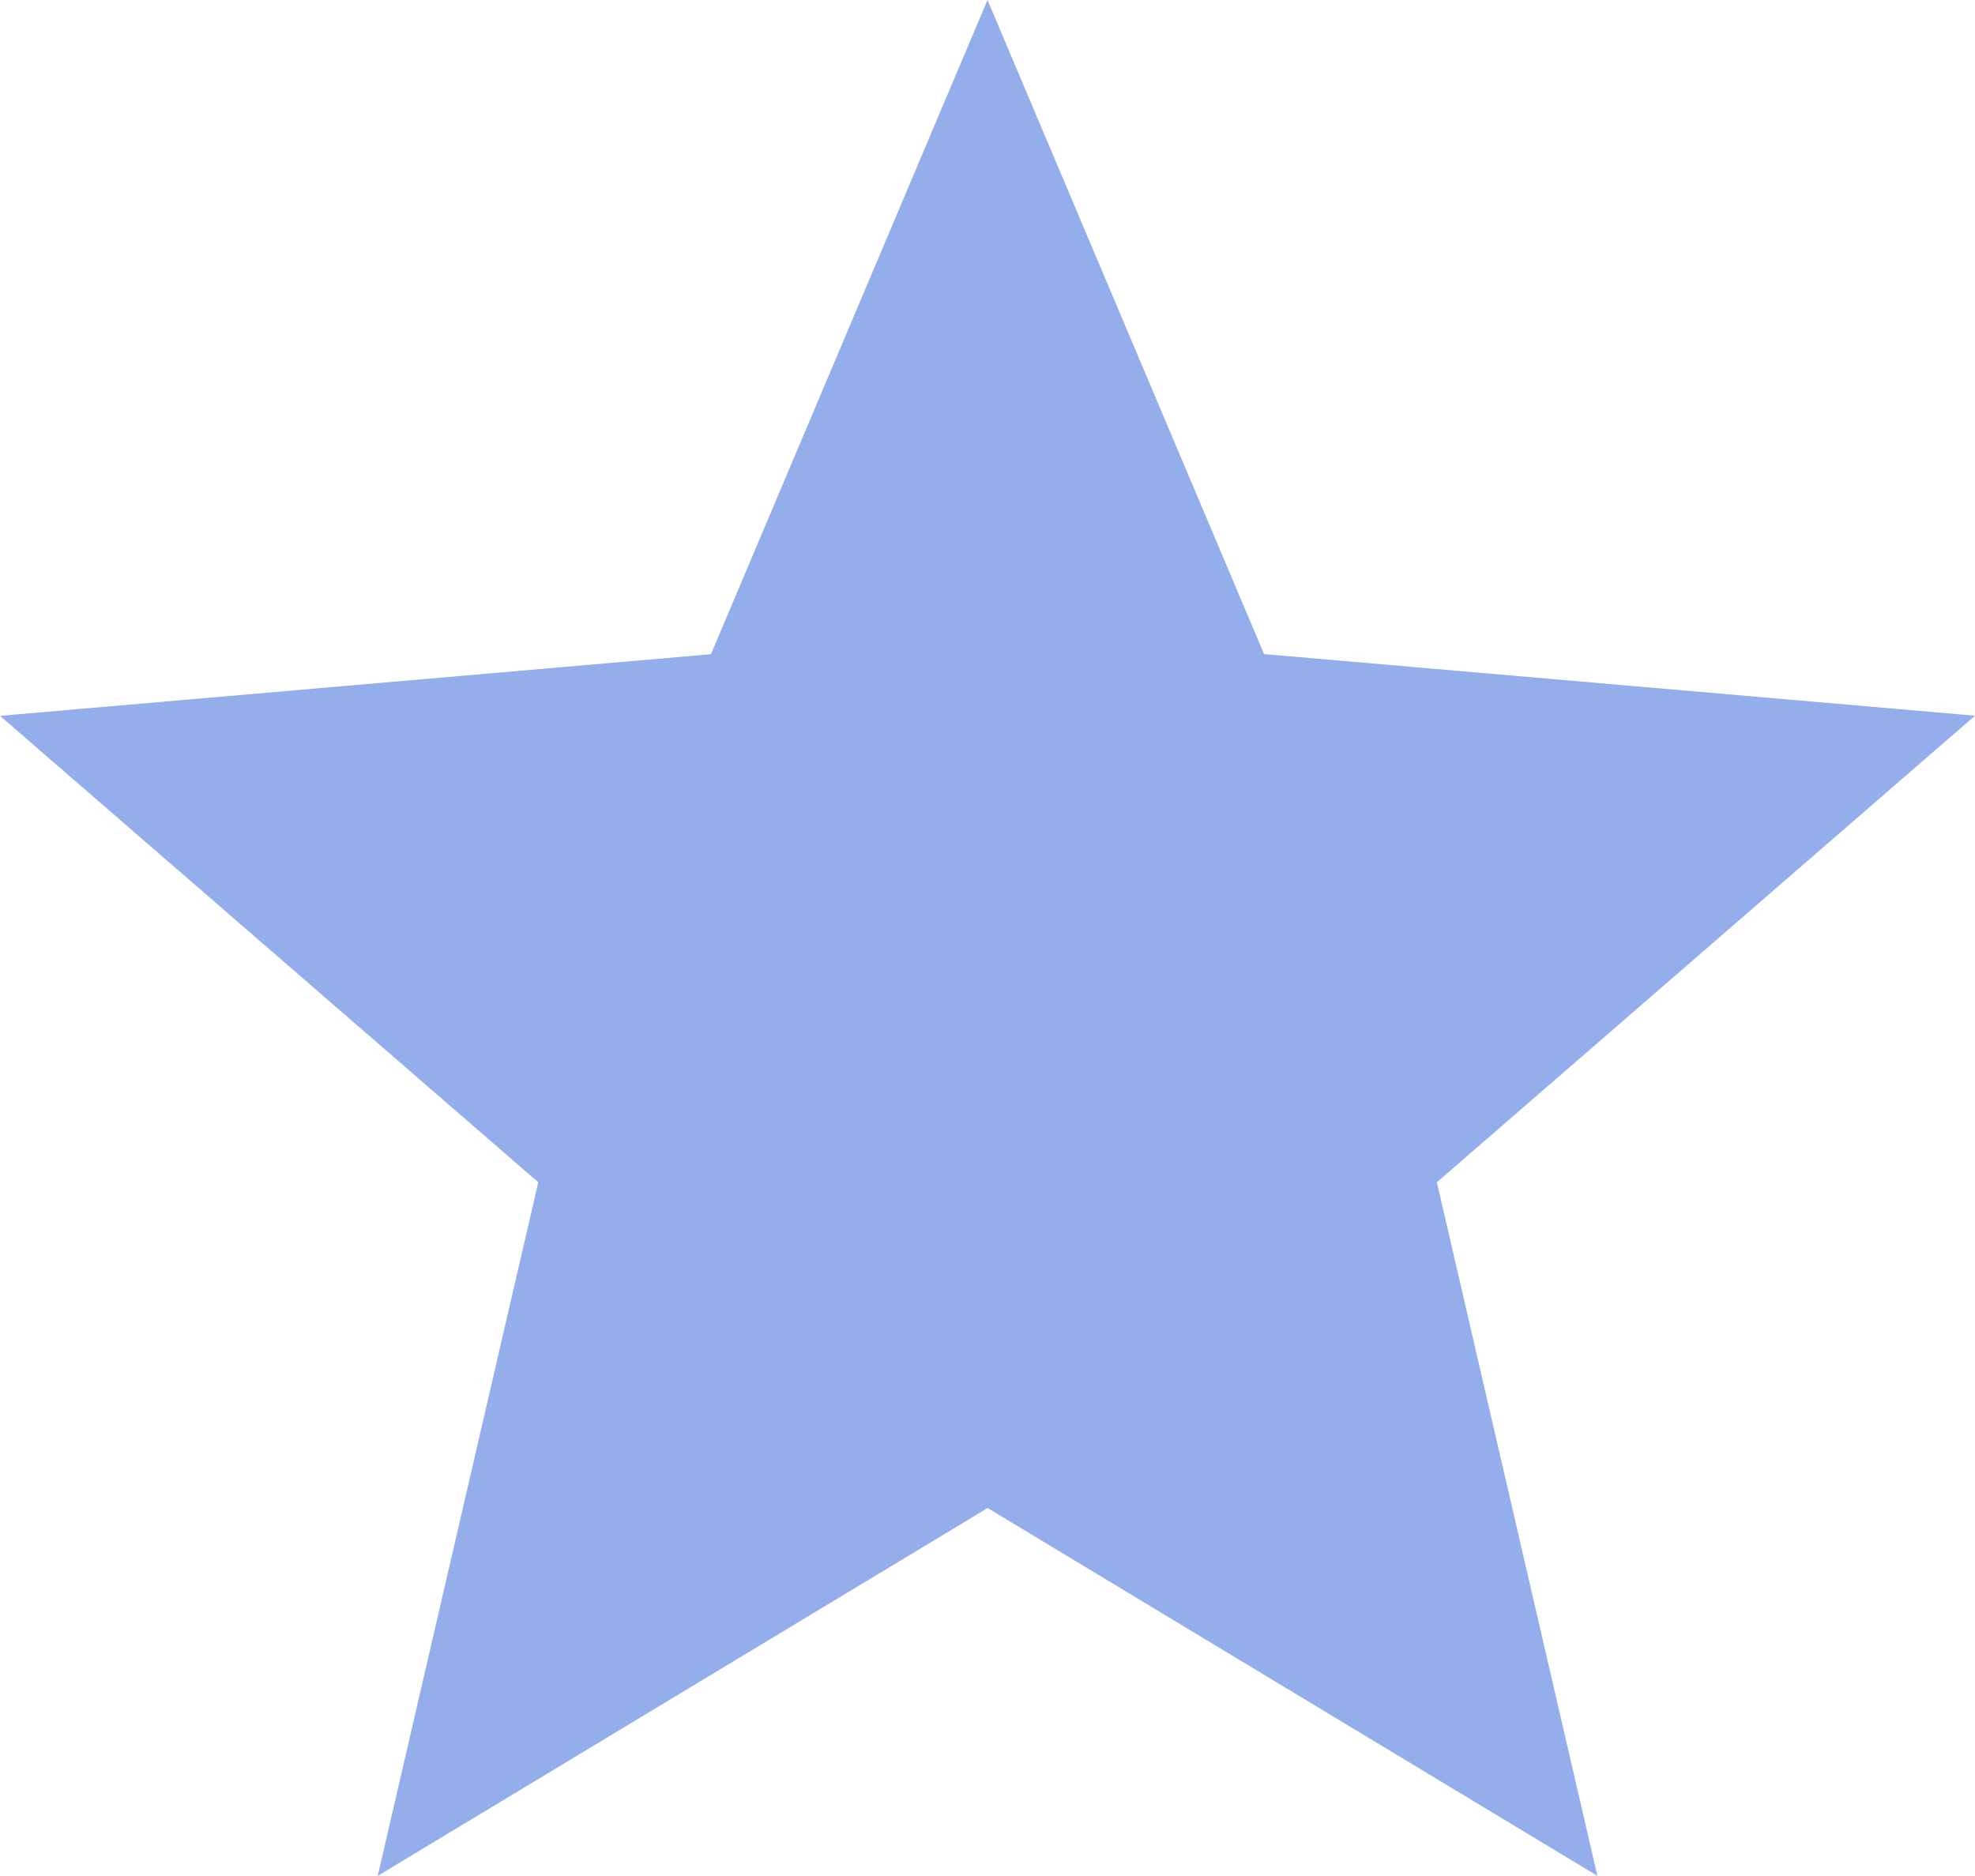 <svg xmlns="http://www.w3.org/2000/svg" width="14.64" height="13.907" viewBox="0 0 14.64 13.907">
  <path id="star_FILL1_wght400_GRAD0_opsz48" d="M6.8,19.907l1.19-5.142L4,11.307l5.27-.457L11.32,6l2.05,4.849,5.27.457-3.989,3.459,1.19,5.142-4.52-2.727Z" transform="translate(-4 -6)" fill="#94aeeb"/>
</svg>
